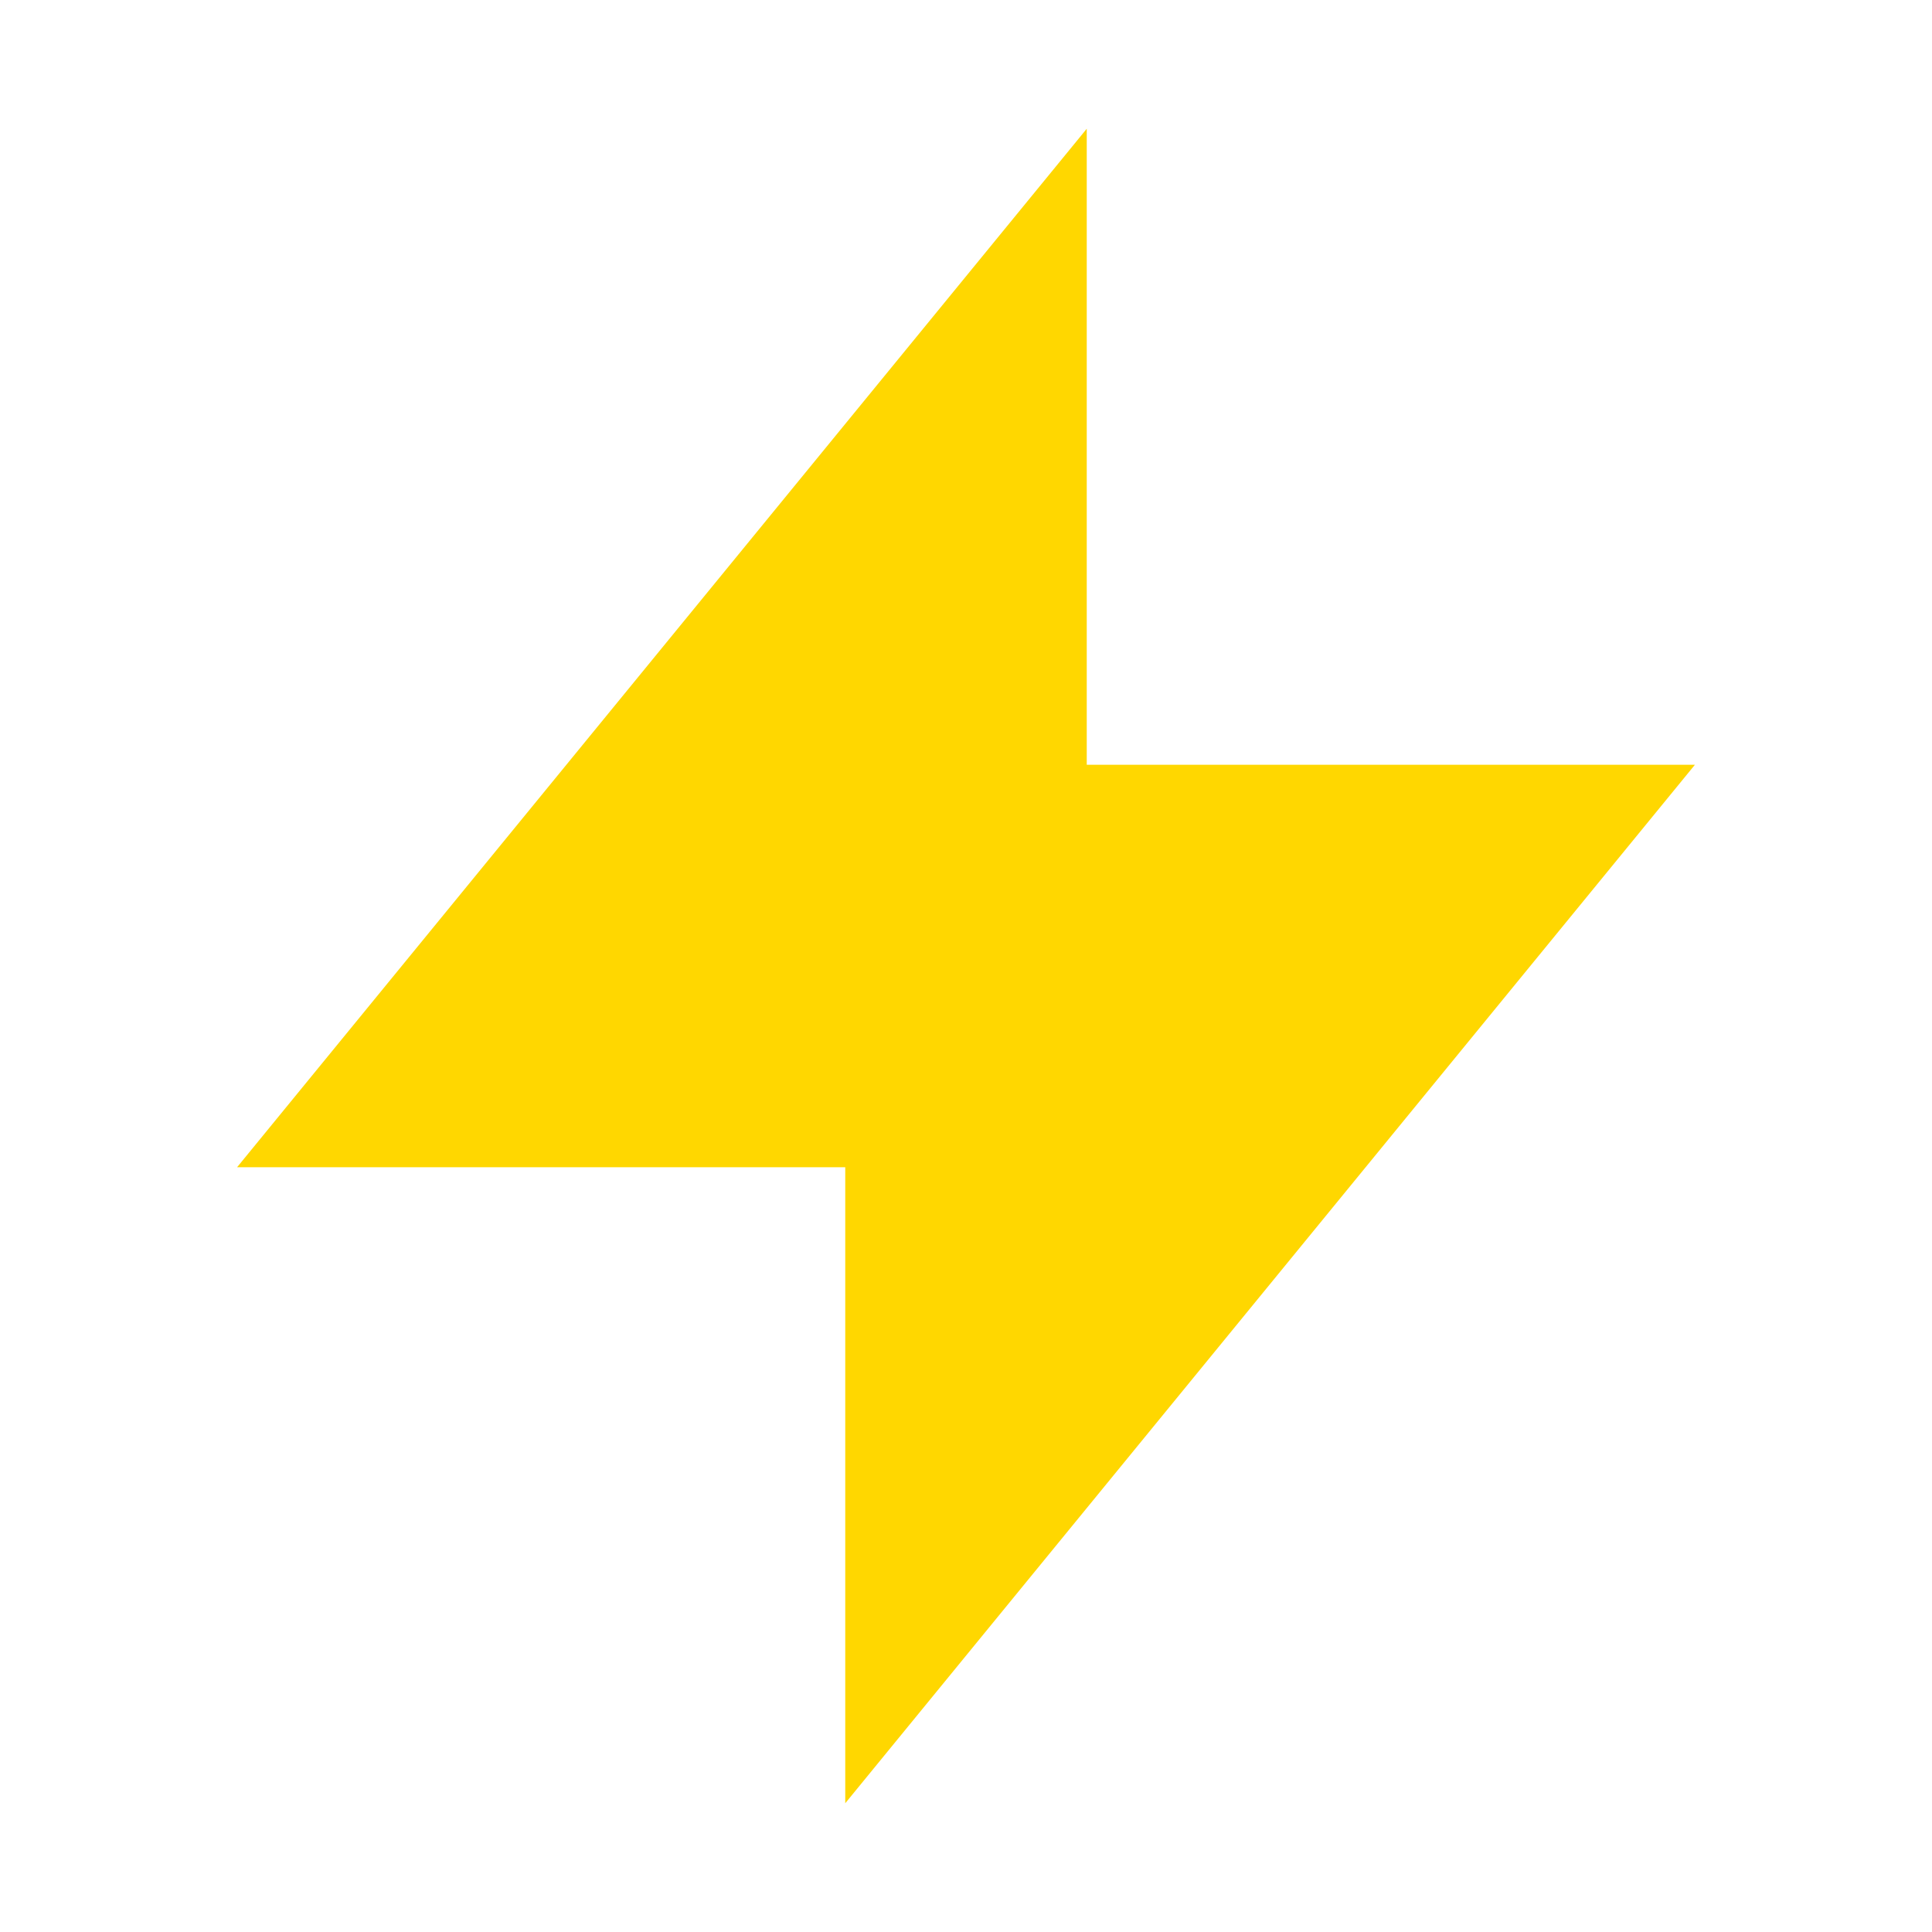 <svg width="30" height="30" viewBox="0 0 24 24" fill="none" xmlns="http://www.w3.org/2000/svg">
  <path d="M13 10V3L4 14H11V21L20 10H13Z" fill="#FFD700" stroke="#FFD700" strokeWidth="2" strokeLinecap="round" strokeLinejoin="round" />
</svg>
